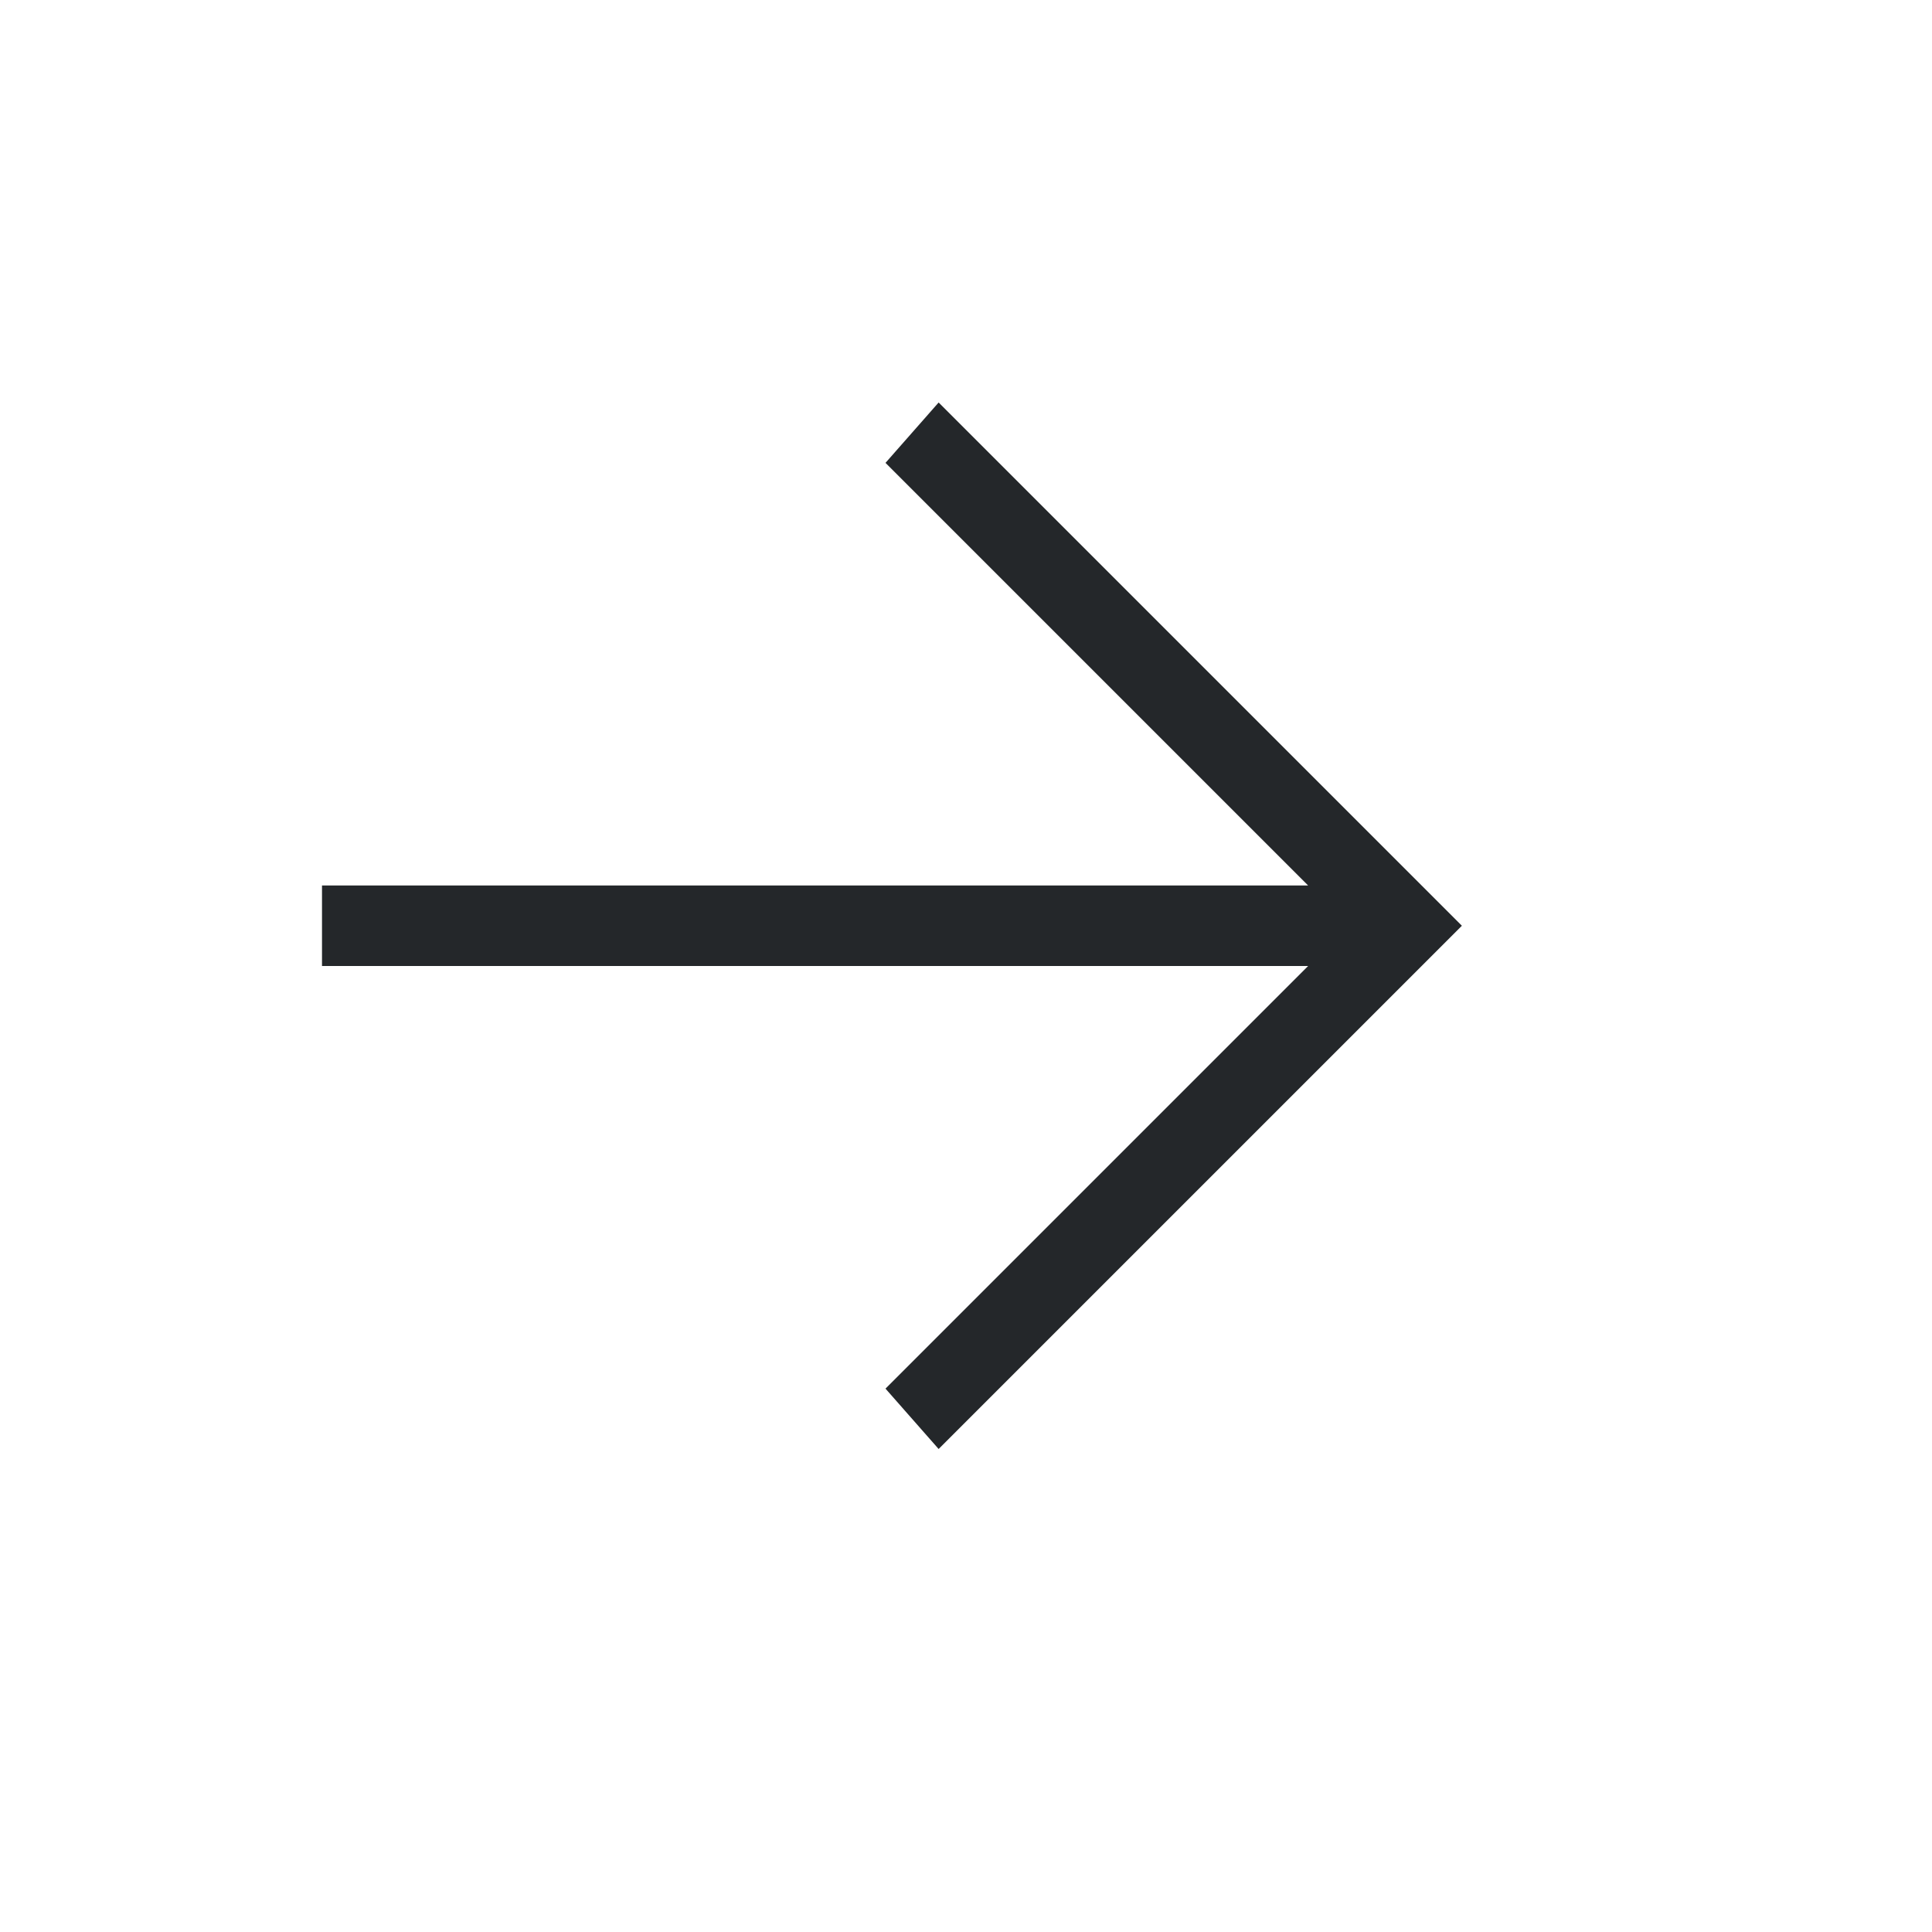 <?xml version="1.0" encoding="UTF-8"?> <svg xmlns="http://www.w3.org/2000/svg" width="24" height="24" viewBox="0 0 24 24" fill="none"><path d="M4 11L16.25 11L11 5.75L11.66 5L18.16 11.5L11.66 18L11 17.25L16.25 12L4 12L4 11Z" fill="#24272A"></path></svg> 
